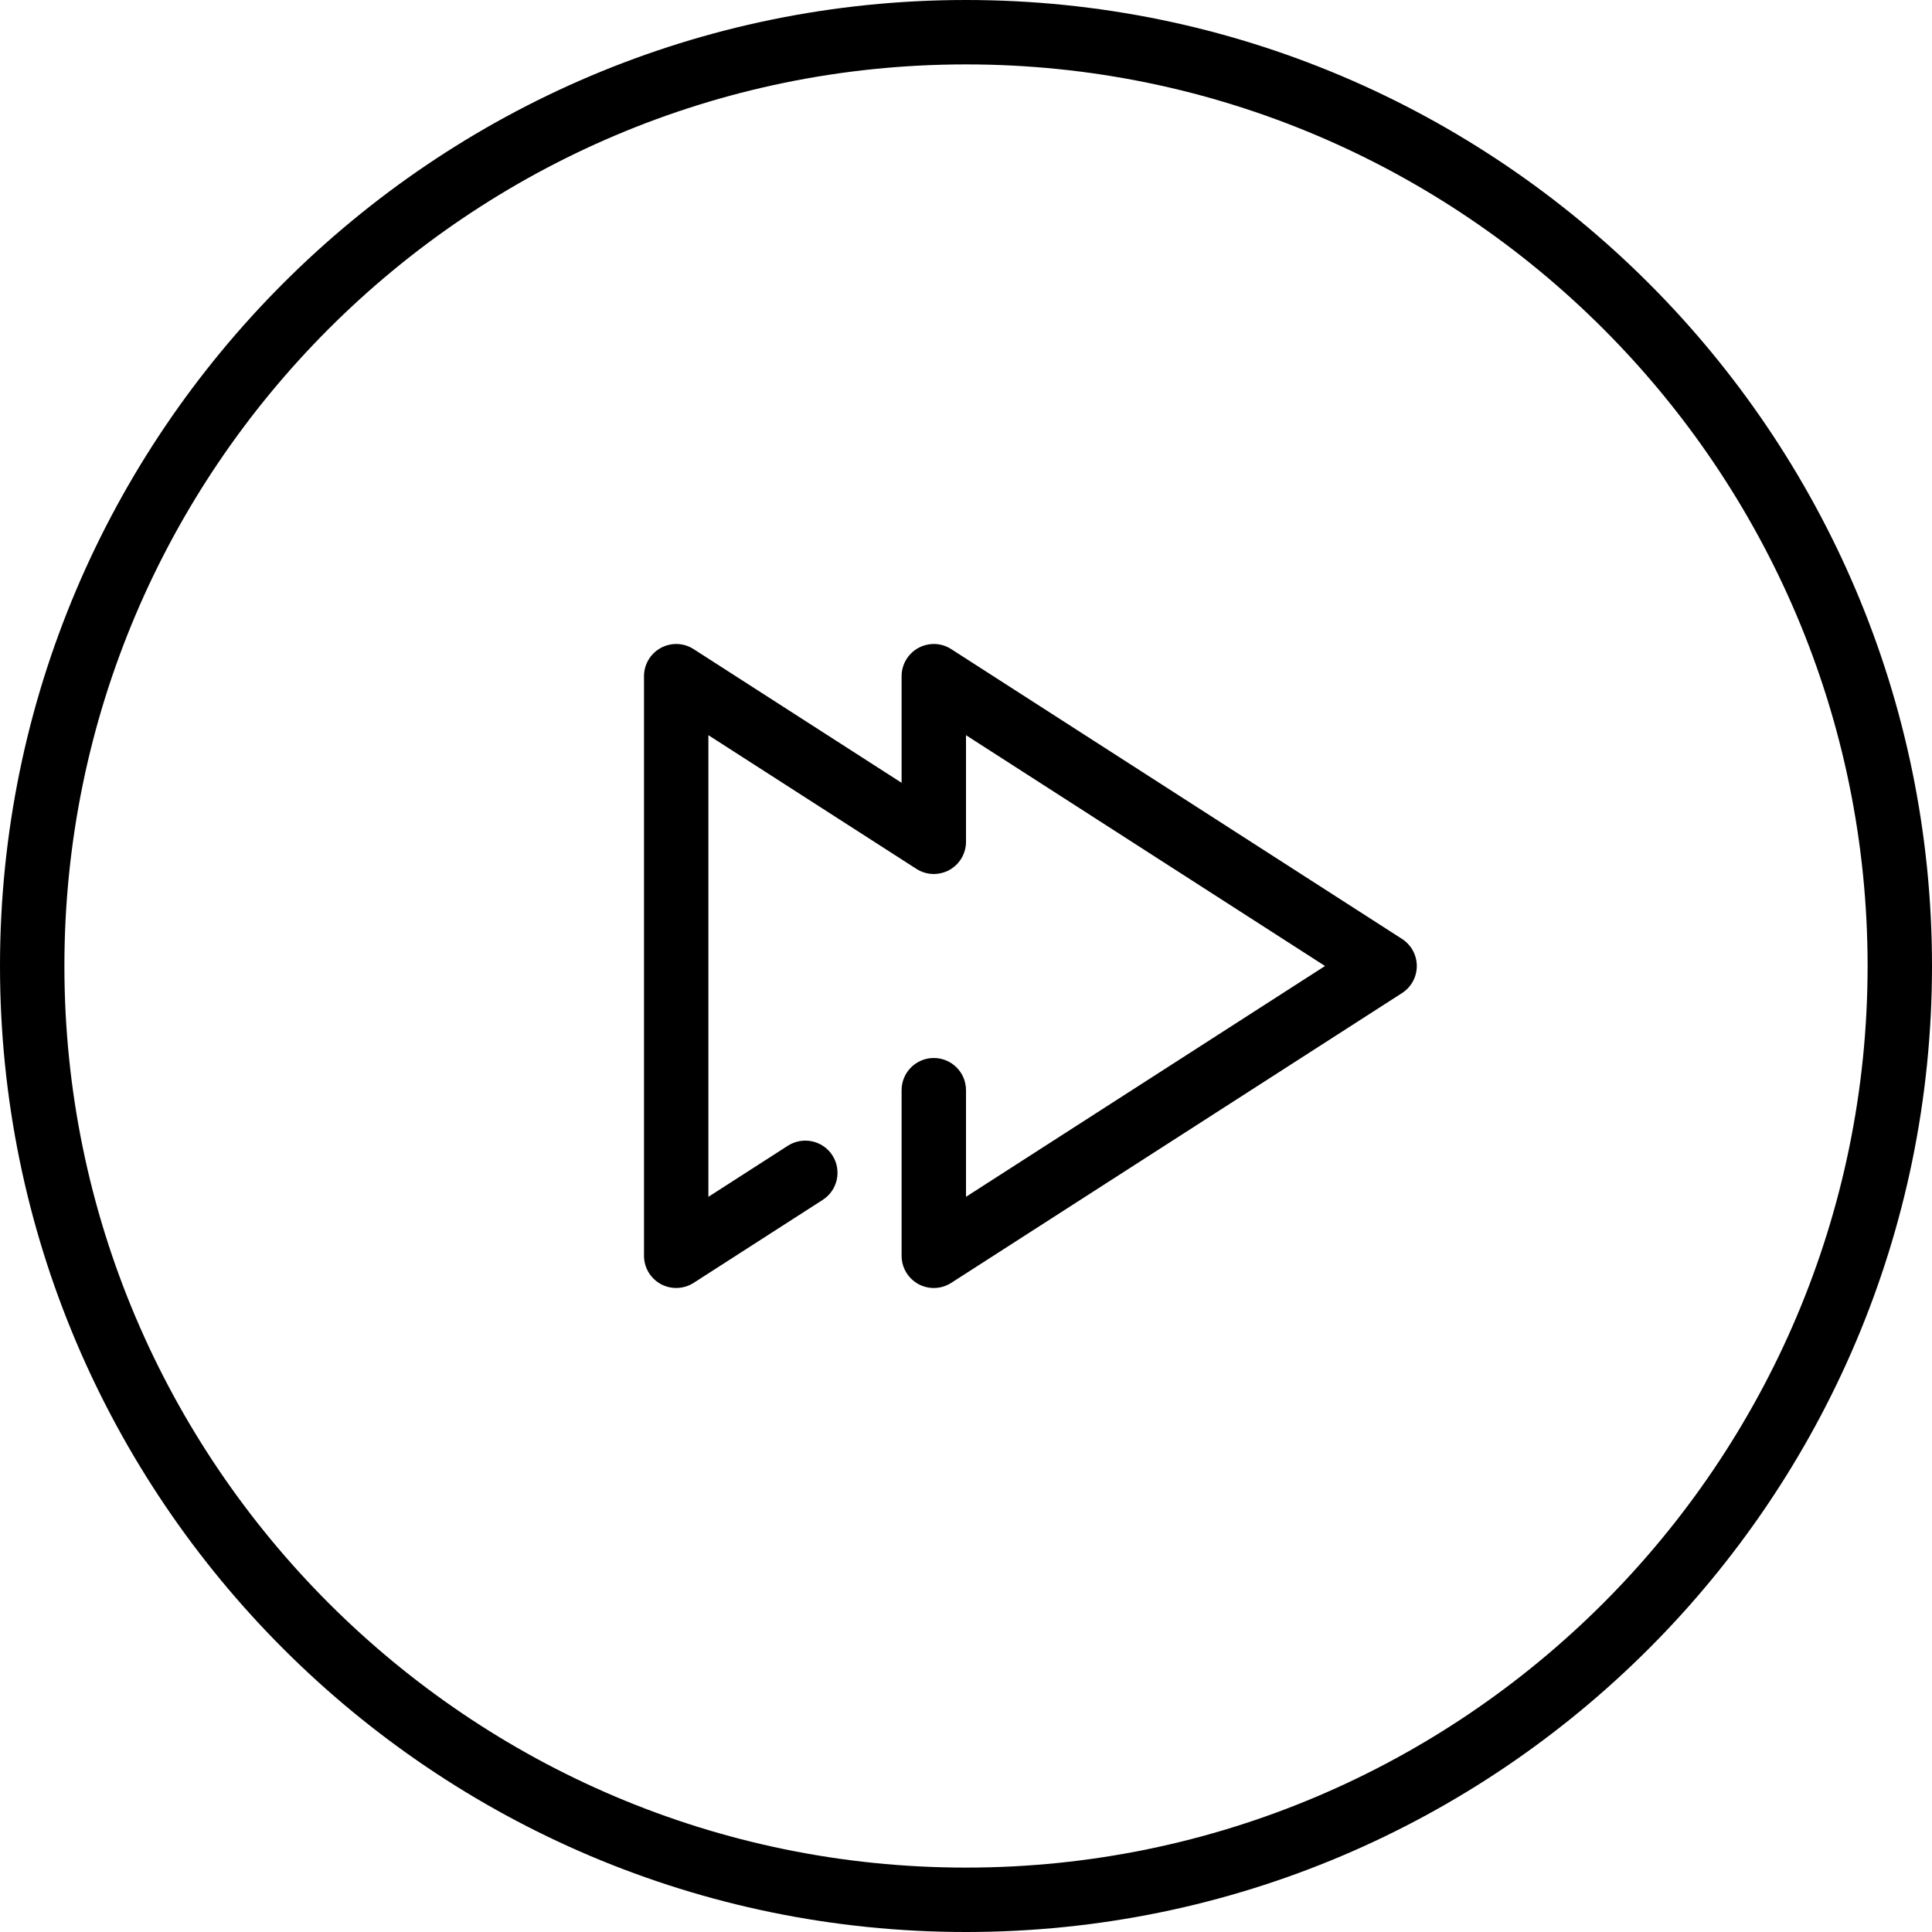 <?xml version="1.0" ?><svg height="60px" version="1.1" viewBox="0 0 60 60" width="60px" xmlns="http://www.w3.org/2000/svg" xmlns:xlink="http://www.w3.org/1999/xlink"><title/><desc/><defs/><g fill="none" fill-rule="evenodd" id="People" stroke="none" stroke-width="1"><g fill="#000000" id="Icon-64"><path d="M44,30 C44,30.34 43.827,30.657 43.541,30.841 L29.541,39.841 C29.377,39.946 29.188,40 29,40 C28.835,40 28.671,39.959 28.521,39.878 C28.2,39.702 28,39.366 28,39 L28,33.857 C28,33.305 28.447,32.857 29,32.857 C29.553,32.857 30,33.305 30,33.857 L30,37.168 L41.15,30 L30,22.832 L30,26.143 C30,26.509 29.8,26.845 29.479,27.021 C29.156,27.194 28.768,27.183 28.459,26.983 L22,22.832 L22,37.168 L24.469,35.581 C24.936,35.284 25.553,35.418 25.851,35.881 C26.149,36.346 26.015,36.964 25.551,37.263 L21.541,39.841 C21.232,40.038 20.843,40.052 20.521,39.878 C20.2,39.702 20,39.366 20,39 L20,21 C20,20.634 20.2,20.298 20.521,20.122 C20.843,19.948 21.23,19.959 21.541,20.159 L28,24.311 L28,21 C28,20.634 28.2,20.298 28.521,20.122 C28.843,19.948 29.232,19.959 29.541,20.159 L43.541,29.159 C43.827,29.343 44,29.66 44,30 M30,58 C14.561,58 2,45.439 2,30 C2,14.561 14.561,2 30,2 C45.439,2 58,14.561 58,30 C58,45.439 45.439,58 30,58 M30,0 C13.458,0 0,13.458 0,30 C0,46.542 13.458,60 30,60 C46.542,60 60,46.542 60,30 C60,13.458 46.542,0 30,0" id="control-forward"/></g></g></svg>